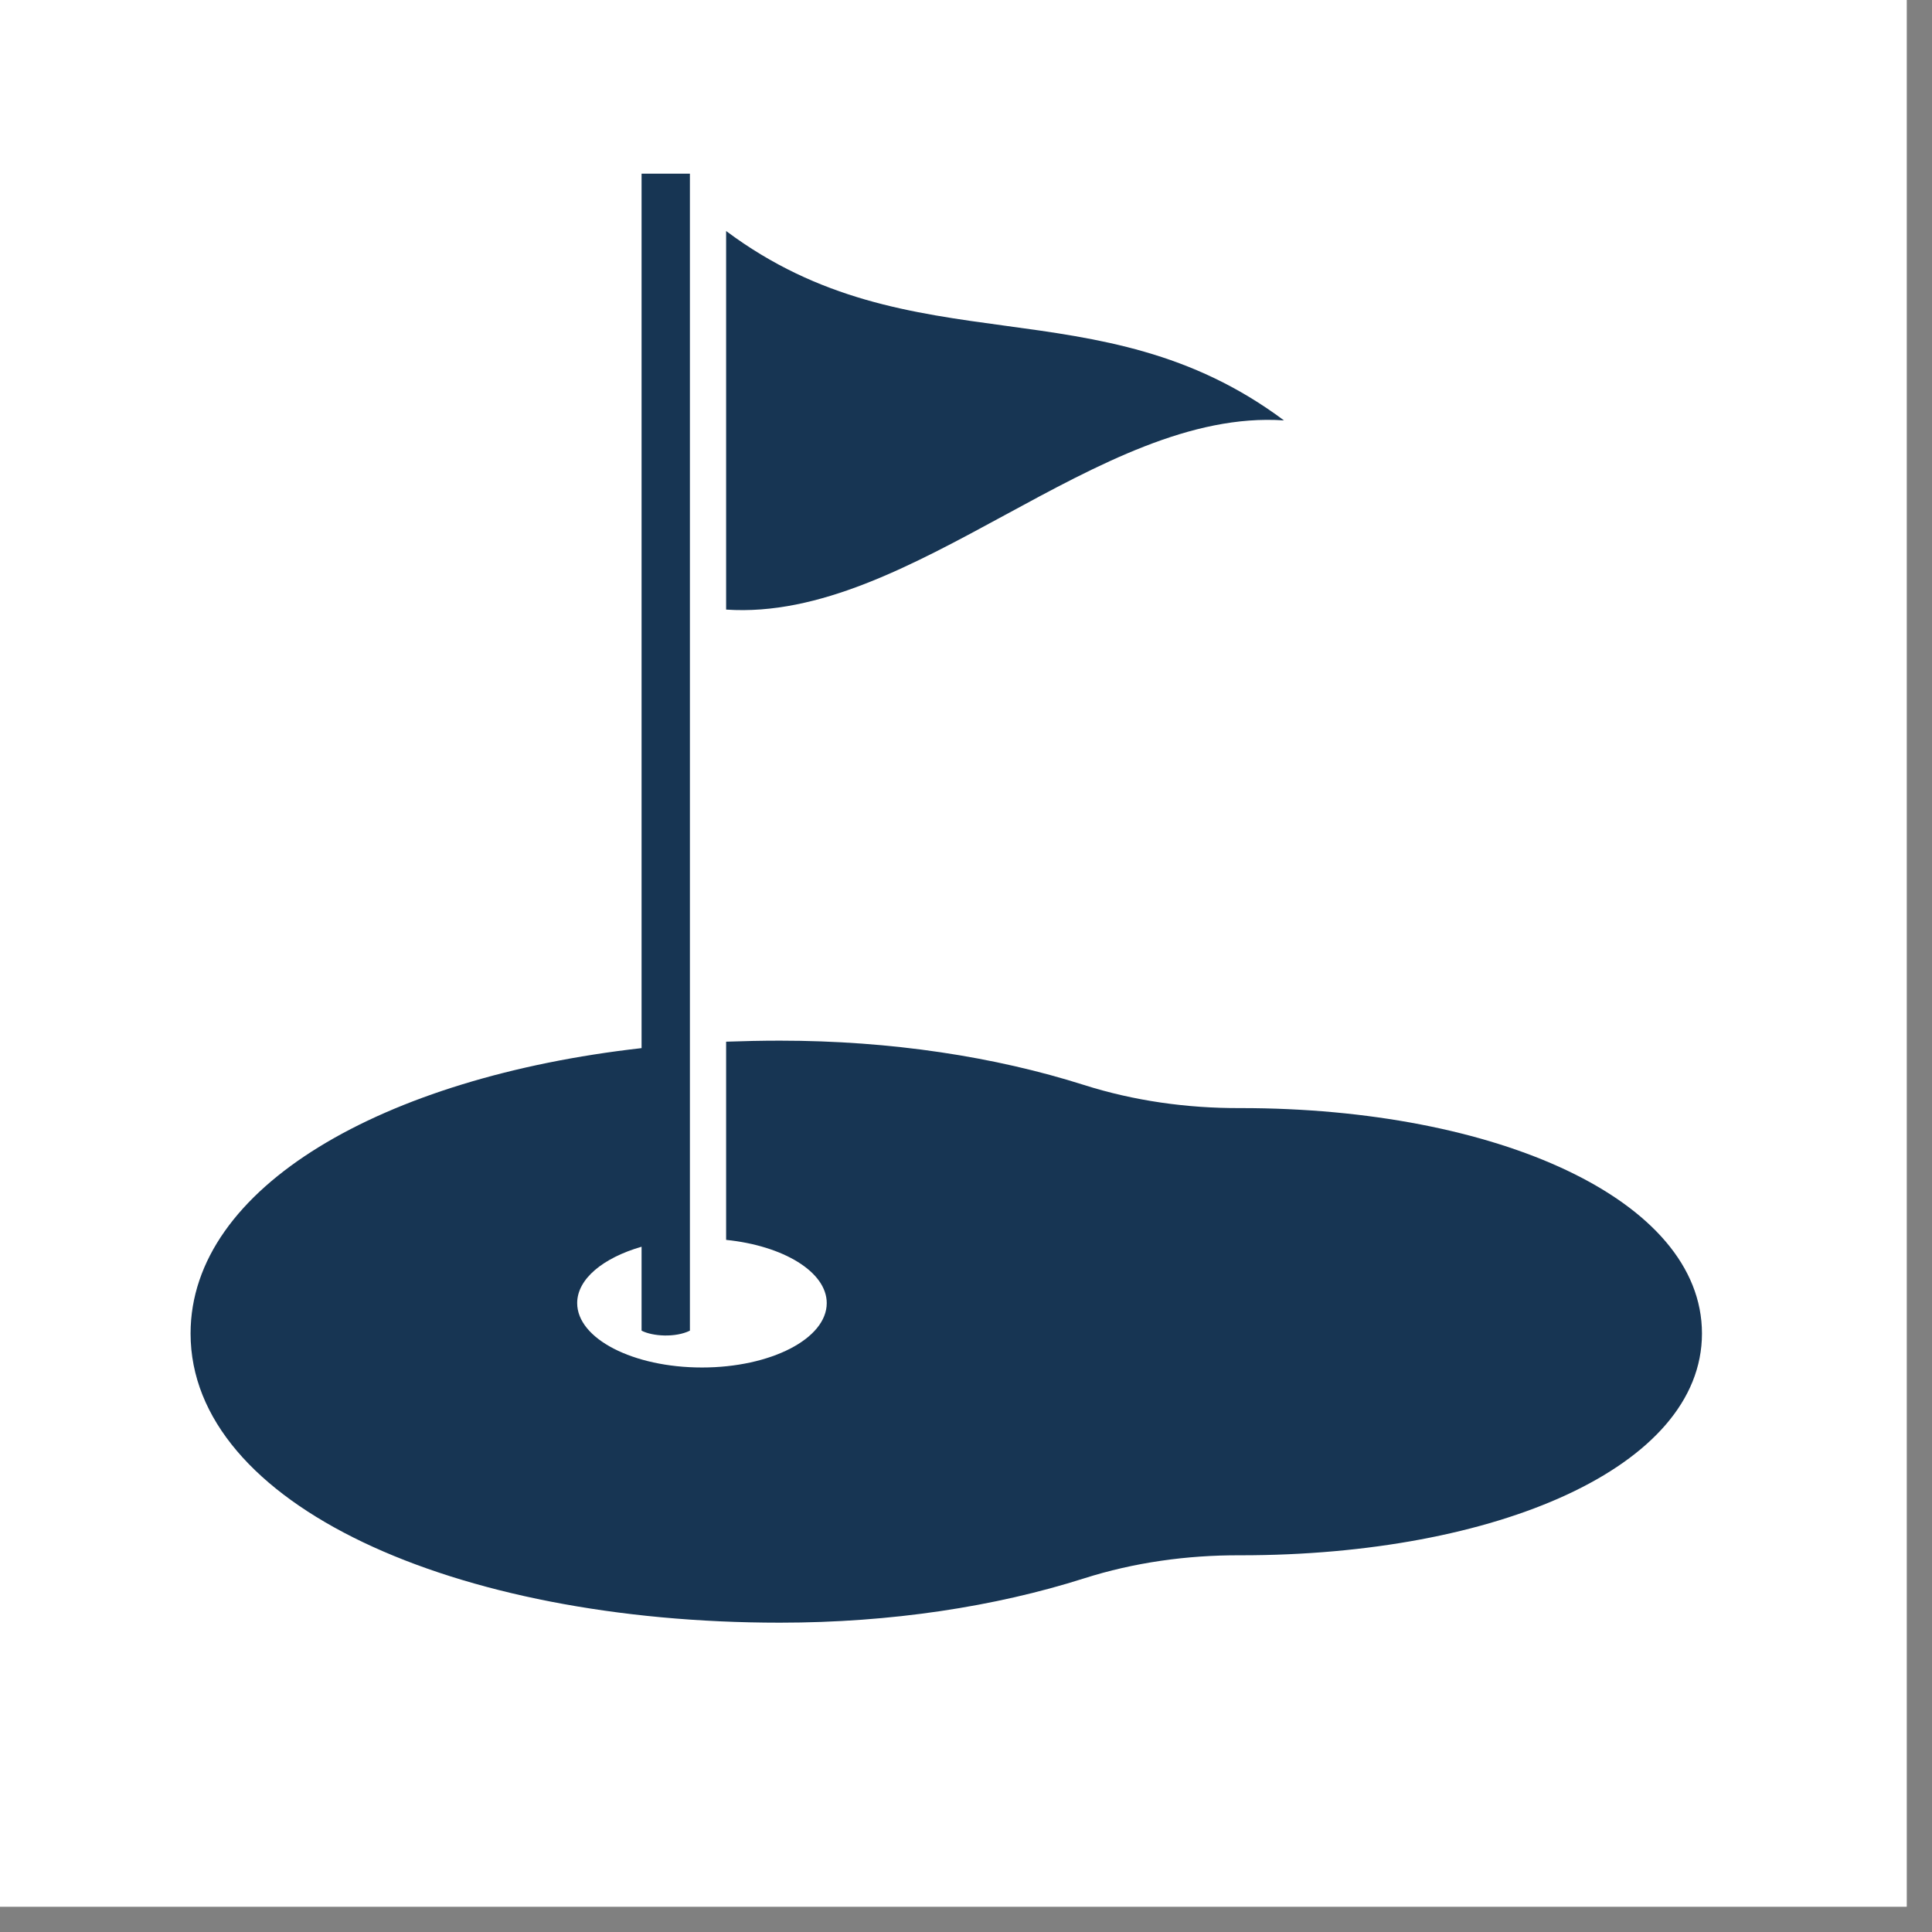 <svg version="1.2" preserveAspectRatio="xMidYMid meet" height="50" viewBox="0 0 37.5 37.5" zoomAndPan="magnify" width="50" xmlns:xlink="http://www.w3.org/1999/xlink" xmlns="http://www.w3.org/2000/svg"><rect x="0" y="0" width="37.5" height="37.5" fill="#808080" stroke="none"/><defs><clipPath id="871bb16b3b"><path d="M 0 0 L 37.008 0 L 37.008 37.008 L 0 37.008 Z M 0 0"></path></clipPath><clipPath id="09b084df02"><path d="M 3.699 3.371 L 33.035 3.371 L 33.035 31.496 L 3.699 31.496 Z M 3.699 3.371"></path></clipPath></defs><g id="a7f74f84a1"><g clip-path="url(#871bb16b3b)" clip-rule="nonzero"><path d="M 0 0 L 37.008 0 L 37.008 37.008 L 0 37.008 Z M 0 0" style="stroke:none;fill-rule:nonzero;fill:#ffffff;fill-opacity:1;"></path><path d="M 0 0 L 37.008 0 L 37.008 37.008 L 0 37.008 Z M 0 0" style="stroke:none;fill-rule:nonzero;fill:#ffffff;fill-opacity:1;"></path></g><path d="M 14.094 11.832 C 14.094 9.383 14.094 6.934 14.094 4.484 C 17.703 7.18 21.312 5.465 24.922 8.16 C 21.312 7.914 17.703 12.078 14.094 11.832" style="stroke:none;fill-rule:nonzero;fill:#173553;fill-opacity:1;"></path><g clip-path="url(#09b084df02)" clip-rule="nonzero"><path d="M 24.086 21.508 C 24.082 21.508 24.078 21.508 24.07 21.508 C 23.039 21.512 22.008 21.367 21.039 21.059 C 19.316 20.512 17.297 20.199 15.137 20.199 C 14.785 20.199 14.438 20.207 14.094 20.219 L 14.094 24.066 C 15.207 24.18 16.047 24.688 16.047 25.293 C 16.047 25.984 14.961 26.543 13.625 26.543 C 12.289 26.543 11.203 25.984 11.203 25.293 C 11.203 24.824 11.707 24.414 12.453 24.199 L 12.453 25.828 C 12.672 25.941 13.113 25.965 13.391 25.828 L 13.391 3.371 L 12.453 3.371 L 12.453 20.344 C 7.434 20.91 3.699 23.043 3.699 25.883 C 3.699 29.207 8.82 31.496 15.137 31.496 C 17.297 31.496 19.316 31.184 21.039 30.637 C 22.008 30.328 23.039 30.184 24.07 30.188 C 24.078 30.188 24.082 30.188 24.086 30.188 C 29.031 30.188 33.035 28.484 33.035 25.883 C 33.035 23.277 29.031 21.508 24.086 21.508" style="stroke:none;fill-rule:nonzero;fill:#173553;fill-opacity:1;"></path></g></g></svg>